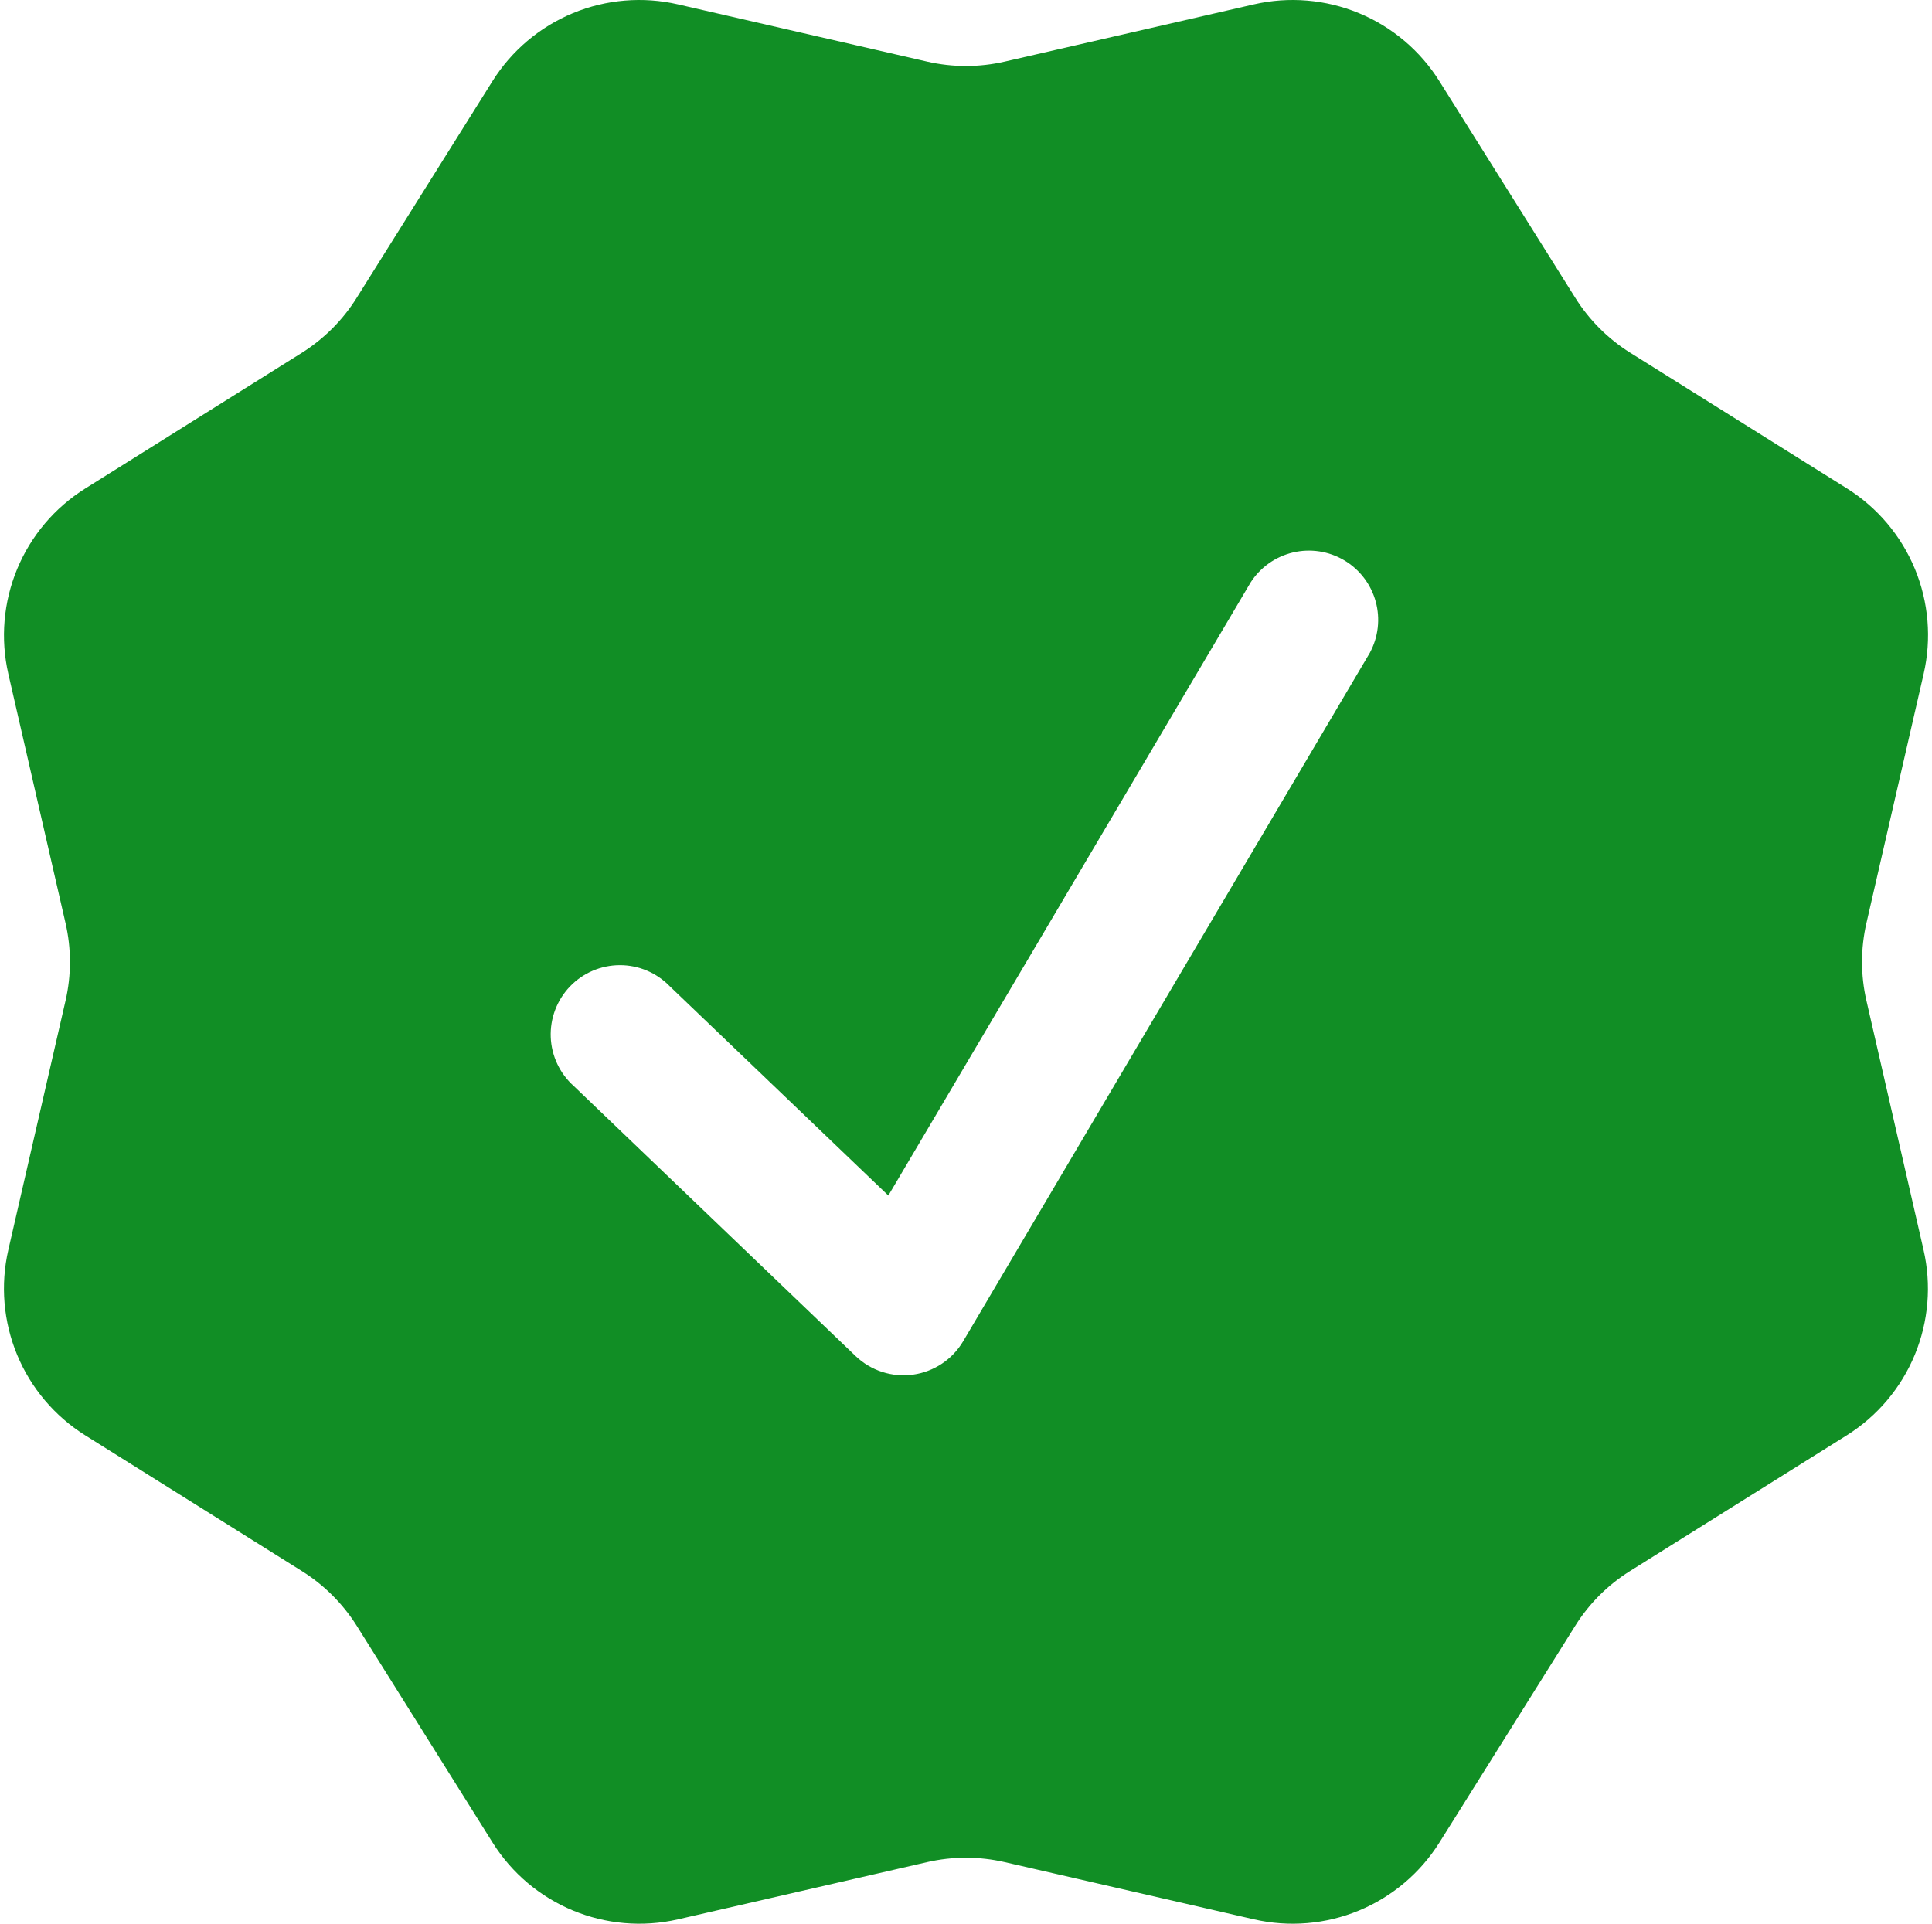 <svg width="241" height="240" viewBox="0 0 241 240" fill="none" xmlns="http://www.w3.org/2000/svg">
<path fill-rule="evenodd" clip-rule="evenodd" d="M179.559 10.142C177.176 6.334 173.664 3.363 169.514 1.644C165.363 -0.075 160.78 -0.457 156.402 0.551L125.329 7.688C122.145 8.42 118.836 8.42 115.651 7.688L84.579 0.551C80.201 -0.457 75.618 -0.075 71.467 1.644C67.316 3.363 63.805 6.334 61.421 10.142L44.485 37.17C42.757 39.935 40.424 42.269 37.659 44.014L10.631 60.95C6.829 63.331 3.863 66.837 2.144 70.981C0.425 75.124 0.039 79.7 1.039 84.073L8.177 115.18C8.906 118.359 8.906 121.661 8.177 124.84L1.039 155.93C0.035 160.306 0.42 164.885 2.139 169.032C3.857 173.179 6.826 176.688 10.631 179.07L37.659 196.006C40.424 197.734 42.757 200.067 44.503 202.833L61.439 229.861C66.312 237.655 75.61 241.509 84.579 239.452L115.651 232.315C118.836 231.583 122.145 231.583 125.329 232.315L156.419 239.452C160.794 240.456 165.374 240.072 169.521 238.353C173.668 236.634 177.177 233.666 179.559 229.861L196.495 202.833C198.223 200.067 200.556 197.734 203.321 196.006L230.367 179.07C234.172 176.685 237.139 173.172 238.855 169.022C240.571 164.871 240.951 160.289 239.941 155.913L232.821 124.84C232.089 121.656 232.089 118.347 232.821 115.163L239.958 84.073C240.964 79.699 240.582 75.121 238.867 70.974C237.151 66.827 234.186 63.317 230.384 60.933L203.339 43.997C200.577 42.265 198.244 39.932 196.512 37.17L179.559 10.142ZM170.866 81.463C171.935 79.498 172.2 77.194 171.605 75.038C171.01 72.881 169.602 71.039 167.676 69.899C165.751 68.76 163.459 68.411 161.282 68.927C159.105 69.444 157.213 70.784 156.004 72.667L110.812 149.156L83.525 123.026C82.715 122.195 81.746 121.535 80.677 121.086C79.606 120.637 78.457 120.409 77.297 120.414C76.137 120.419 74.989 120.658 73.923 121.116C72.857 121.574 71.894 122.242 71.092 123.08C70.29 123.918 69.665 124.91 69.254 125.995C68.843 127.08 68.655 128.236 68.7 129.396C68.746 130.555 69.025 131.693 69.52 132.743C70.016 133.792 70.717 134.731 71.583 135.503L106.734 169.185C107.675 170.085 108.807 170.76 110.045 171.161C111.284 171.562 112.596 171.678 113.886 171.5C115.175 171.322 116.408 170.855 117.492 170.134C118.575 169.413 119.482 168.457 120.145 167.336L170.866 81.463Z" fill="#118E25"/>
</svg>
